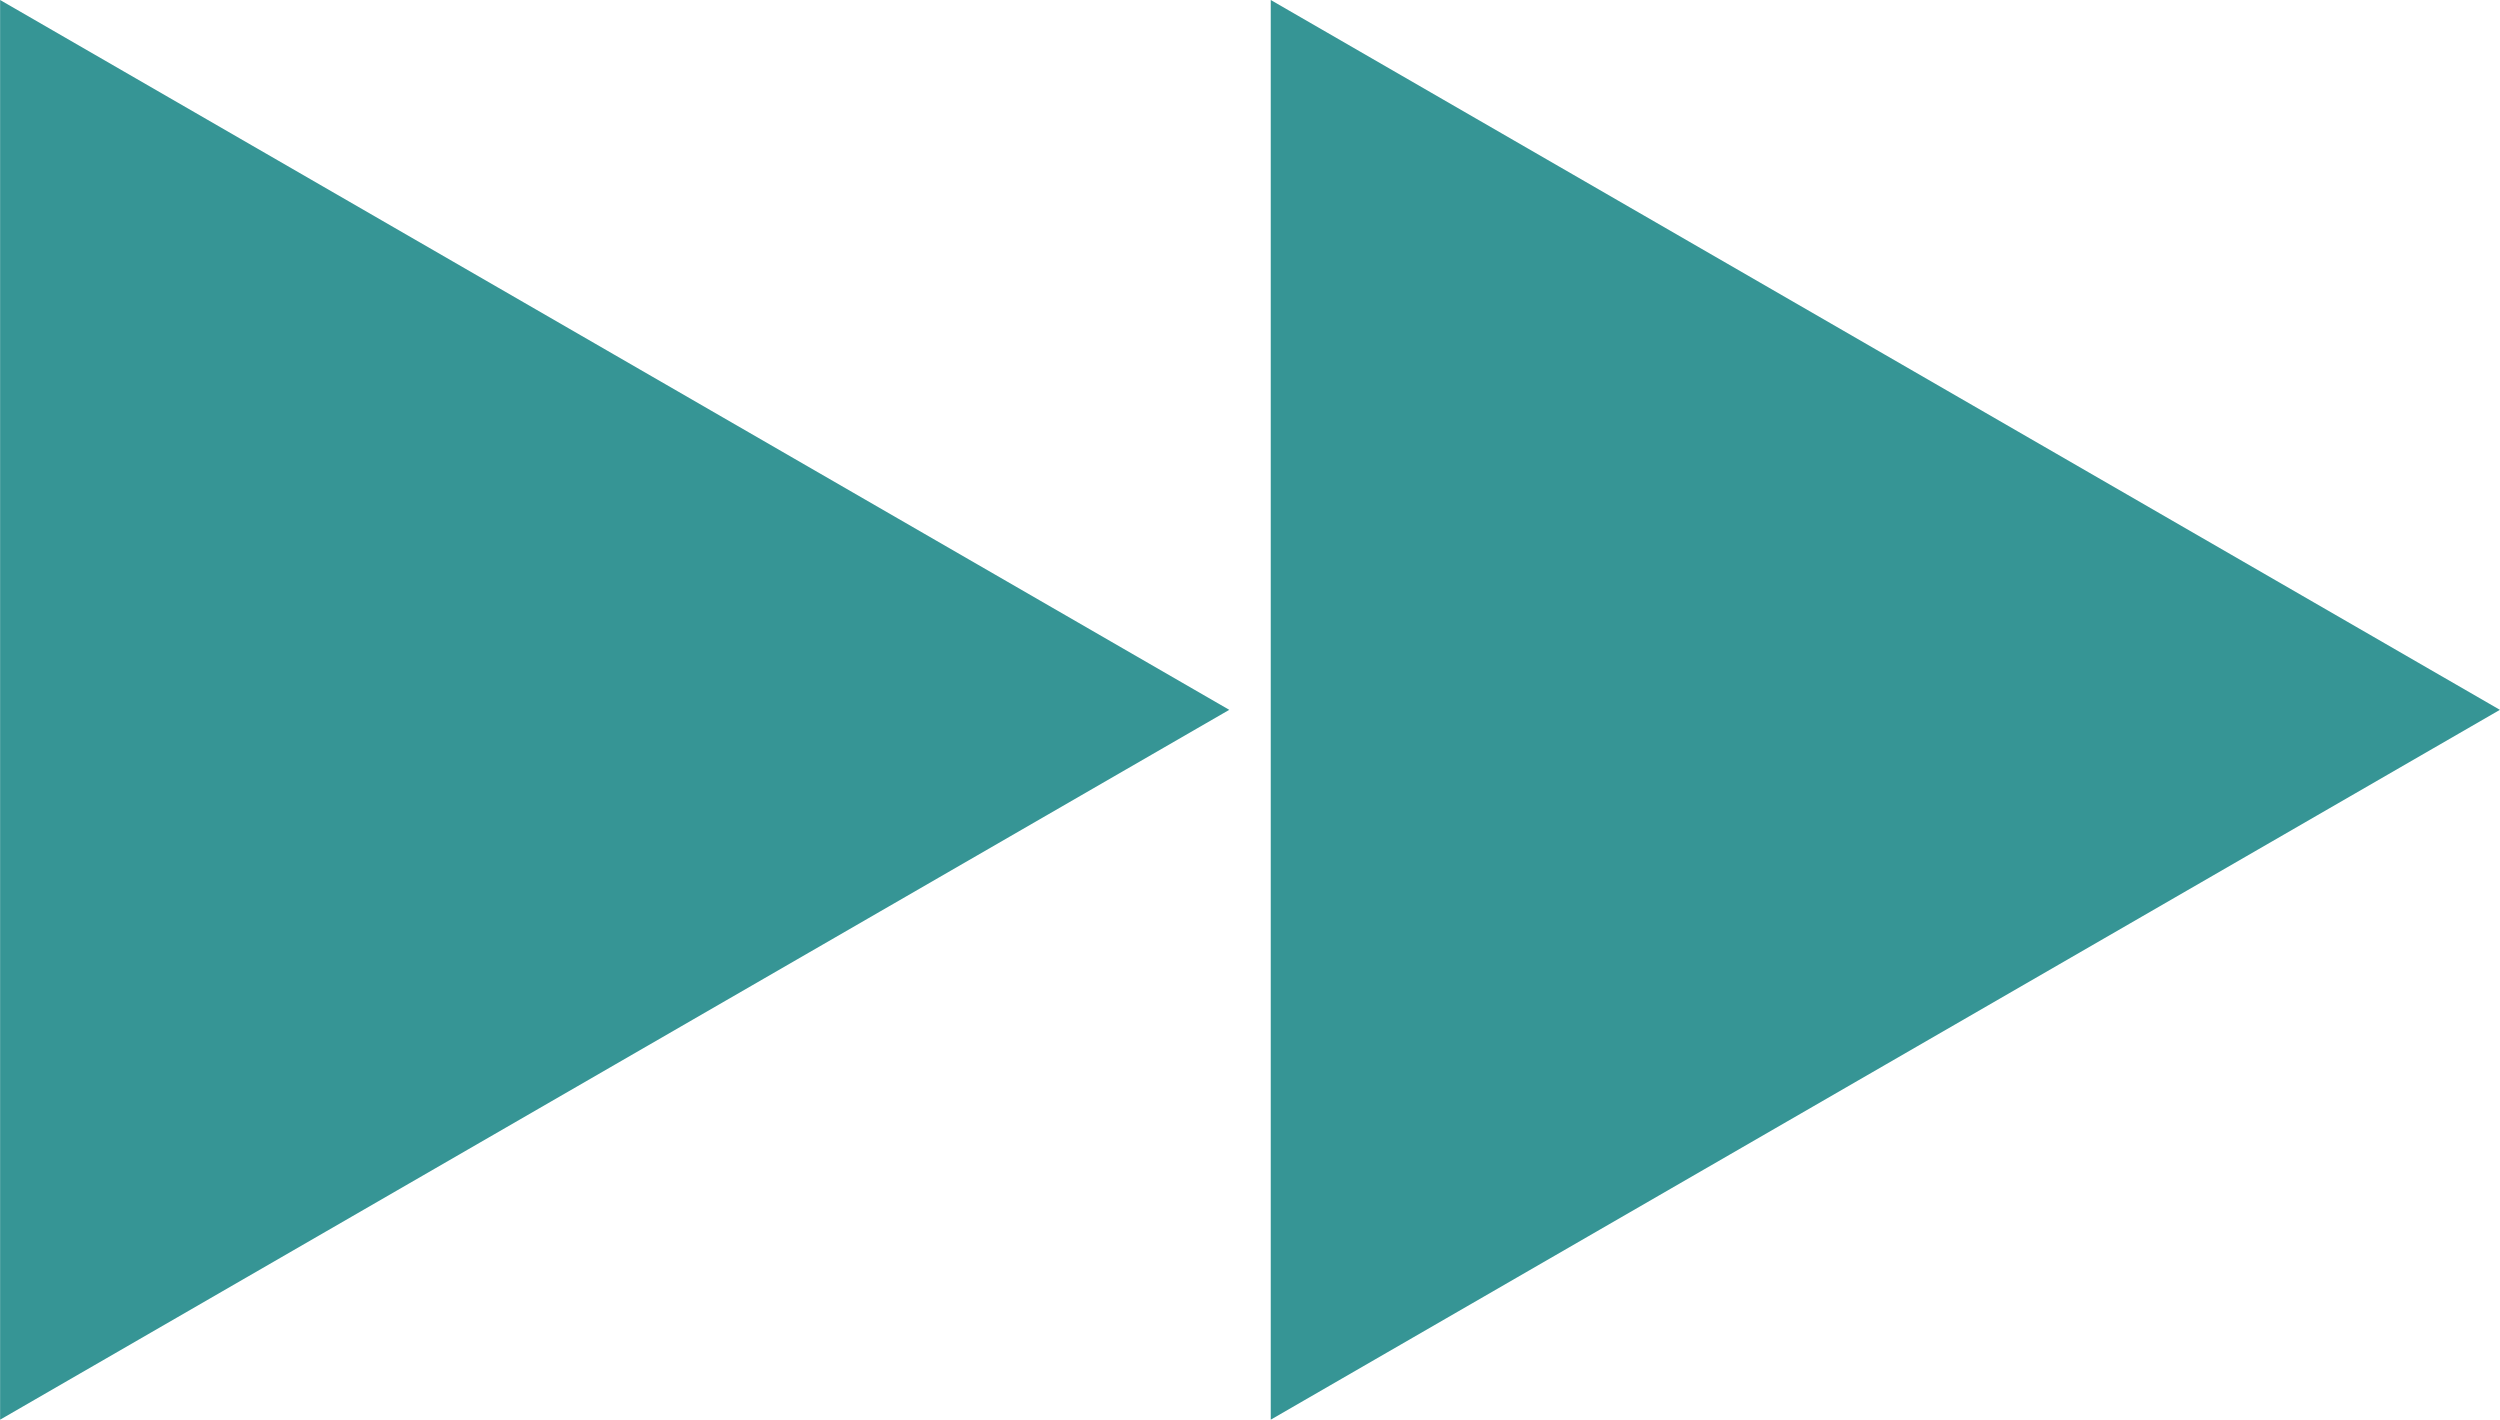 <?xml version="1.0" encoding="UTF-8"?> <svg xmlns="http://www.w3.org/2000/svg" xmlns:xlink="http://www.w3.org/1999/xlink" xmlns:xodm="http://www.corel.com/coreldraw/odm/2003" xml:space="preserve" width="15.169mm" height="8.614mm" version="1.1" style="shape-rendering:geometricPrecision; text-rendering:geometricPrecision; image-rendering:optimizeQuality; fill-rule:evenodd; clip-rule:evenodd" viewBox="0 0 16.27 9.24"> <defs> <style type="text/css"> .fil0 {fill:#369595;fill-rule:nonzero} </style> </defs> <g id="Layer_x0020_1">  <polygon class="fil0" points="8.27,4.62 8.27,0 12.27,2.31 16.27,4.62 12.27,6.93 8.27,9.24 "></polygon> <polygon class="fil0" points="-0,4.62 -0,0 4,2.31 8,4.62 4,6.93 -0,9.24 "></polygon> </g> </svg> 